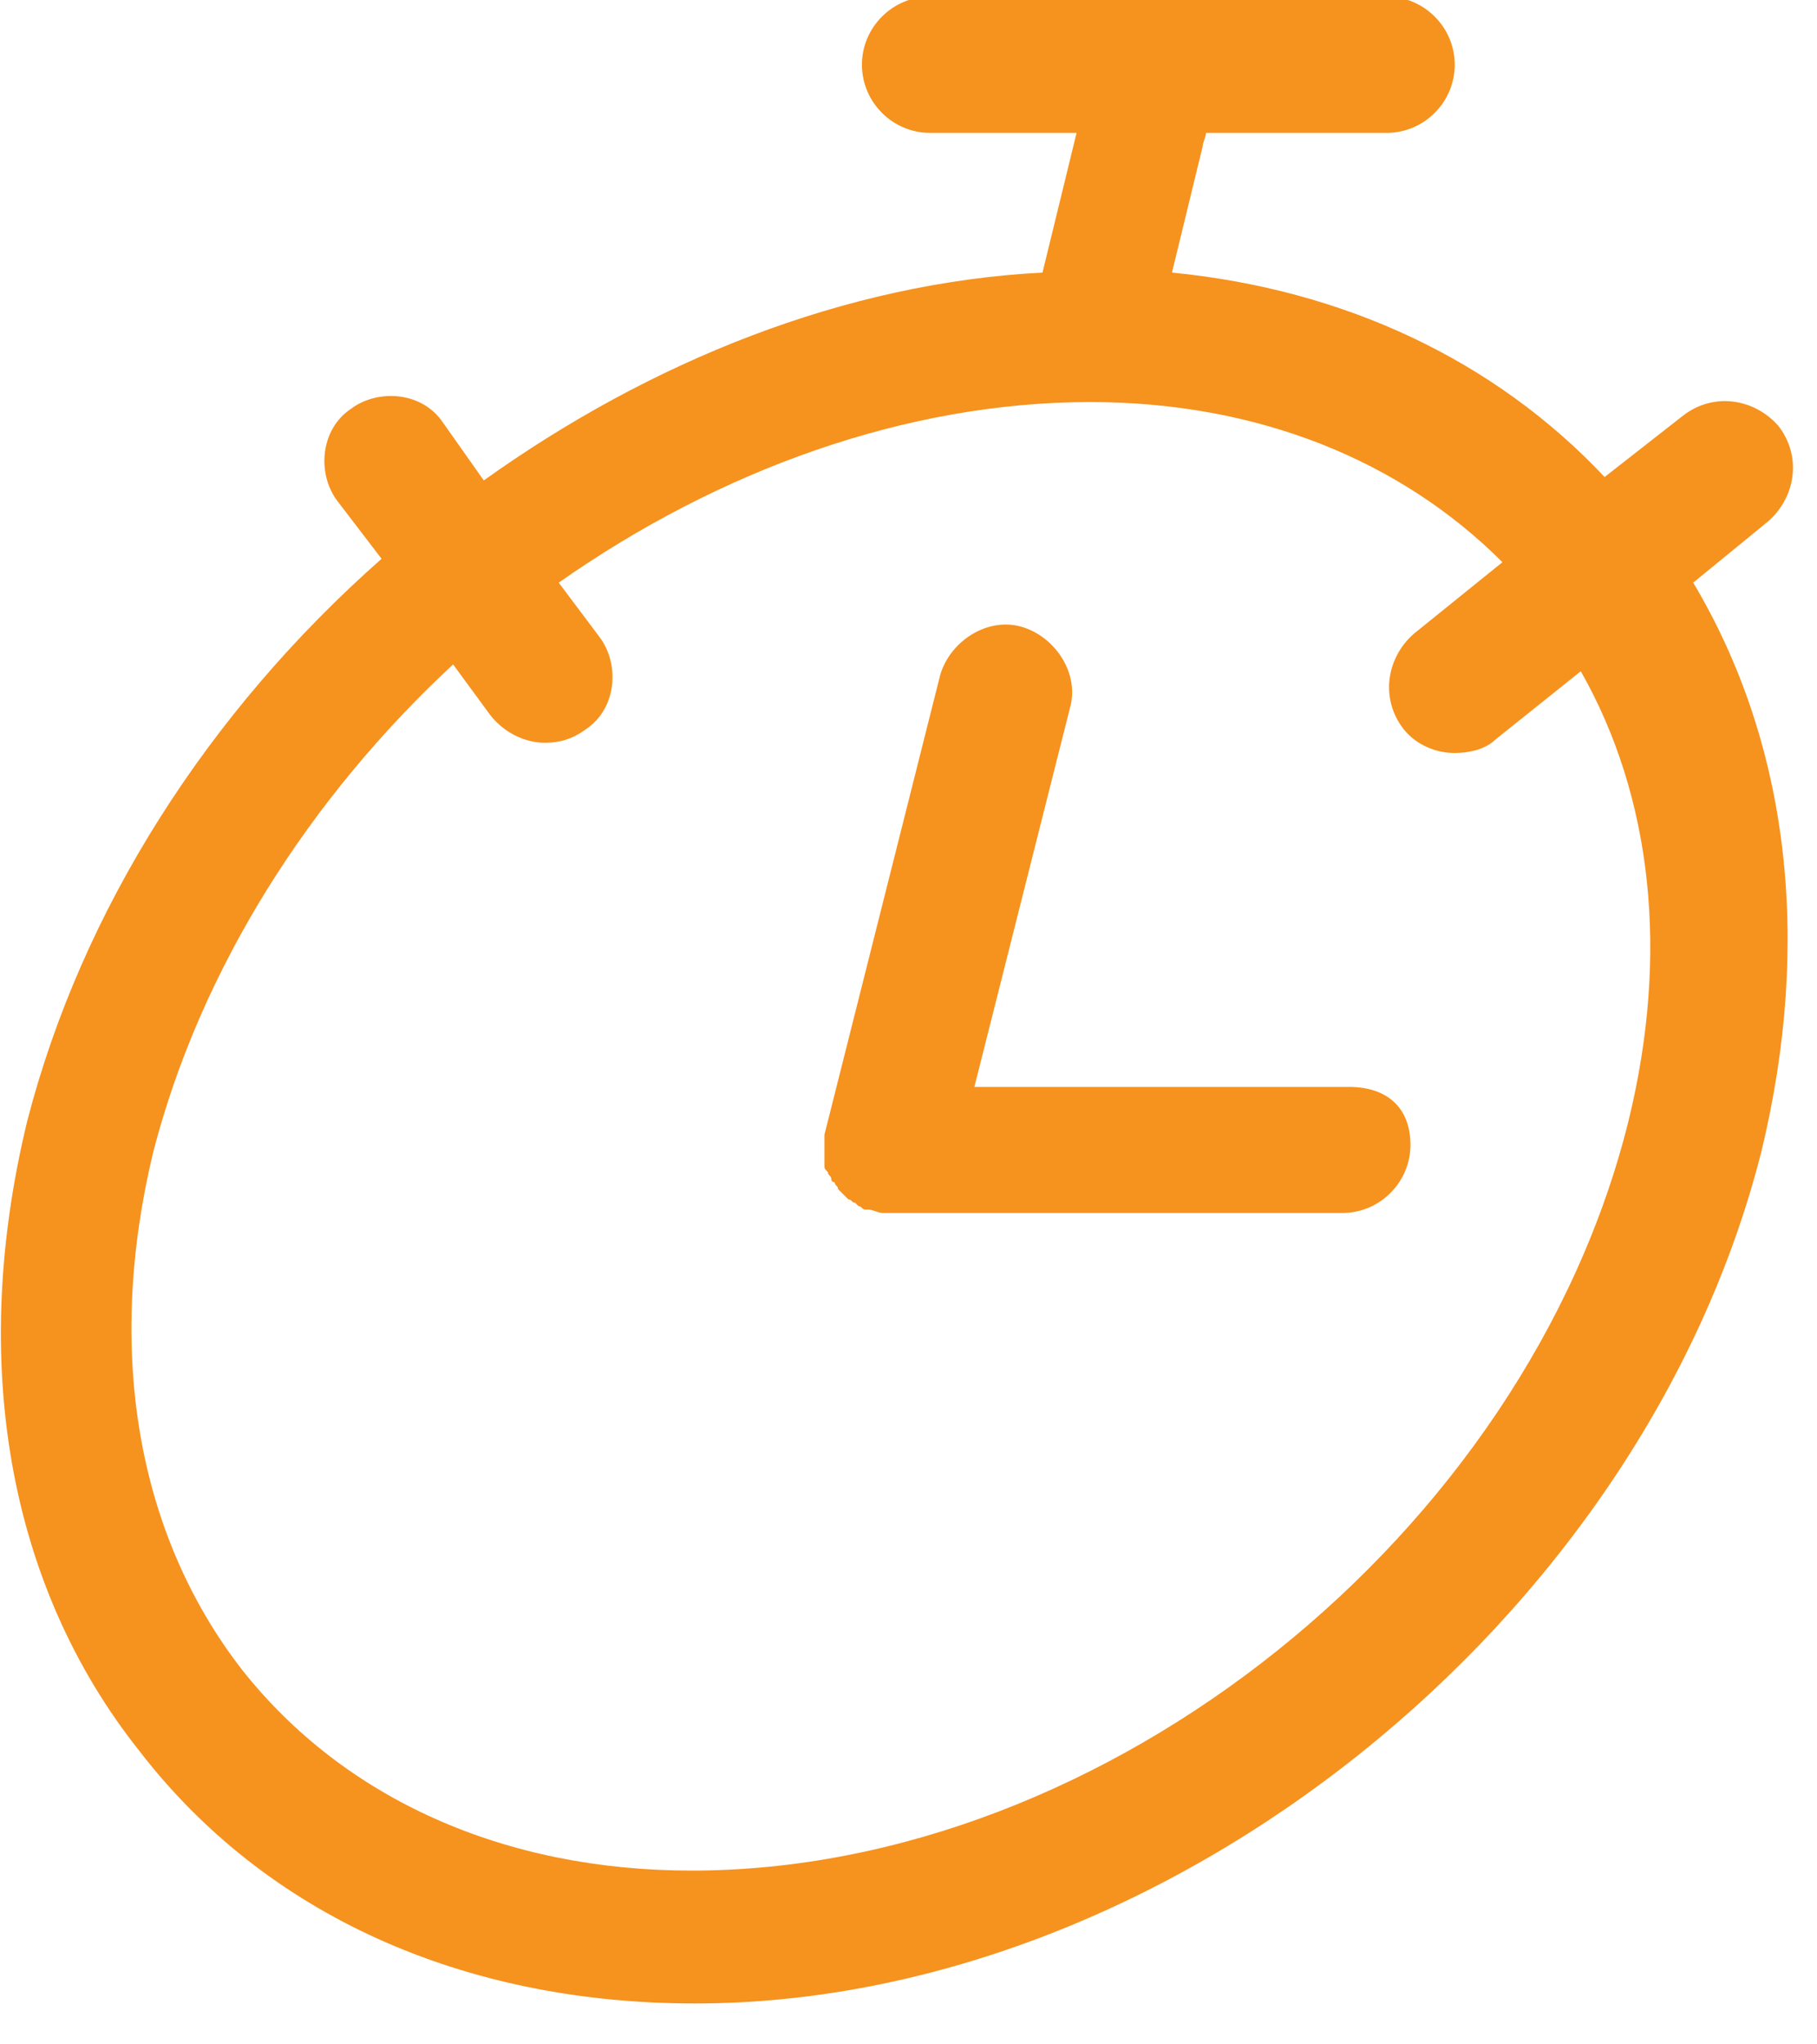 <svg width="40" height="45" viewBox="0 0 40 45" fill="none" xmlns="http://www.w3.org/2000/svg">
<g id="Frame" clip-path="url(#clip0_87_48)">
<g id="Group">
<path id="Vector" d="M38.925 11.475C39.525 10.95 39.675 10.05 39.15 9.375C38.625 8.775 37.725 8.625 37.05 9.15L35.325 10.5C32.925 7.95 29.625 6.375 25.8 6L26.475 3.225C26.475 3.15 26.55 3 26.55 2.925H30.525C31.35 2.925 32.025 2.25 32.025 1.425C32.025 0.6 31.35 -0.075 30.525 -0.075H20.475C19.65 -0.075 18.975 0.6 18.975 1.425C18.975 2.25 19.65 2.925 20.475 2.925H23.7L22.95 6C18.6 6.225 14.325 7.95 10.65 10.575L9.75 9.3C9.3 8.625 8.325 8.55 7.725 9C7.05 9.45 6.975 10.425 7.425 11.025L8.4 12.3C4.575 15.675 1.8 20.025 0.6 24.675C-0.675 29.925 0.15 34.875 3.075 38.55C5.85 42.15 10.2 44.1 15.3 44.1C25.65 44.1 36.15 35.7 38.775 25.35C39.9 20.7 39.375 16.35 37.275 12.825L38.925 11.475ZM35.85 24.675C33.6 33.75 24.375 41.175 15.225 41.175C11.1 41.175 7.575 39.6 5.325 36.75C3 33.75 2.325 29.7 3.375 25.35C4.425 21.3 6.825 17.55 9.975 14.625L10.8 15.75C11.1 16.125 11.55 16.35 12 16.35C12.3 16.35 12.6 16.275 12.9 16.05C13.575 15.6 13.65 14.625 13.2 14.025L12.3 12.825C15.825 10.35 19.95 8.85 24 8.85C27.675 8.85 30.825 10.125 33.075 12.375L31.125 13.95C30.525 14.475 30.375 15.375 30.9 16.05C31.2 16.425 31.65 16.575 32.025 16.575C32.325 16.575 32.7 16.5 32.925 16.275L34.8 14.775C36.375 17.55 36.75 21 35.85 24.675Z" fill="#F6921E"/>
<path id="Vector_2" d="M29.7 23.925H21.45L23.55 15.6C23.775 14.85 23.25 14.025 22.5 13.8C21.75 13.575 20.925 14.1 20.7 14.85L18.15 24.975C18.15 25.05 18.15 25.05 18.15 25.125C18.15 25.2 18.15 25.2 18.15 25.275V25.35C18.15 25.425 18.15 25.425 18.15 25.5C18.15 25.575 18.15 25.575 18.15 25.65C18.15 25.725 18.15 25.725 18.225 25.8C18.225 25.875 18.3 25.875 18.3 25.95C18.3 26.025 18.375 26.025 18.375 26.025C18.375 26.1 18.45 26.1 18.45 26.175L18.525 26.25L18.6 26.325L18.675 26.4C18.75 26.4 18.75 26.475 18.825 26.475L18.9 26.55C18.975 26.55 18.975 26.625 19.05 26.625H19.125C19.2 26.625 19.35 26.7 19.425 26.7H29.55C30.375 26.7 31.05 26.025 31.05 25.2C31.05 24.375 30.525 23.925 29.7 23.925Z" fill="#F6921E"/>
</g>
</g>
<defs>
<clipPath id="clip0_87_48">
<rect width="39.525" height="44.175" fill="white"/>
</clipPath>
</defs>
</svg>

